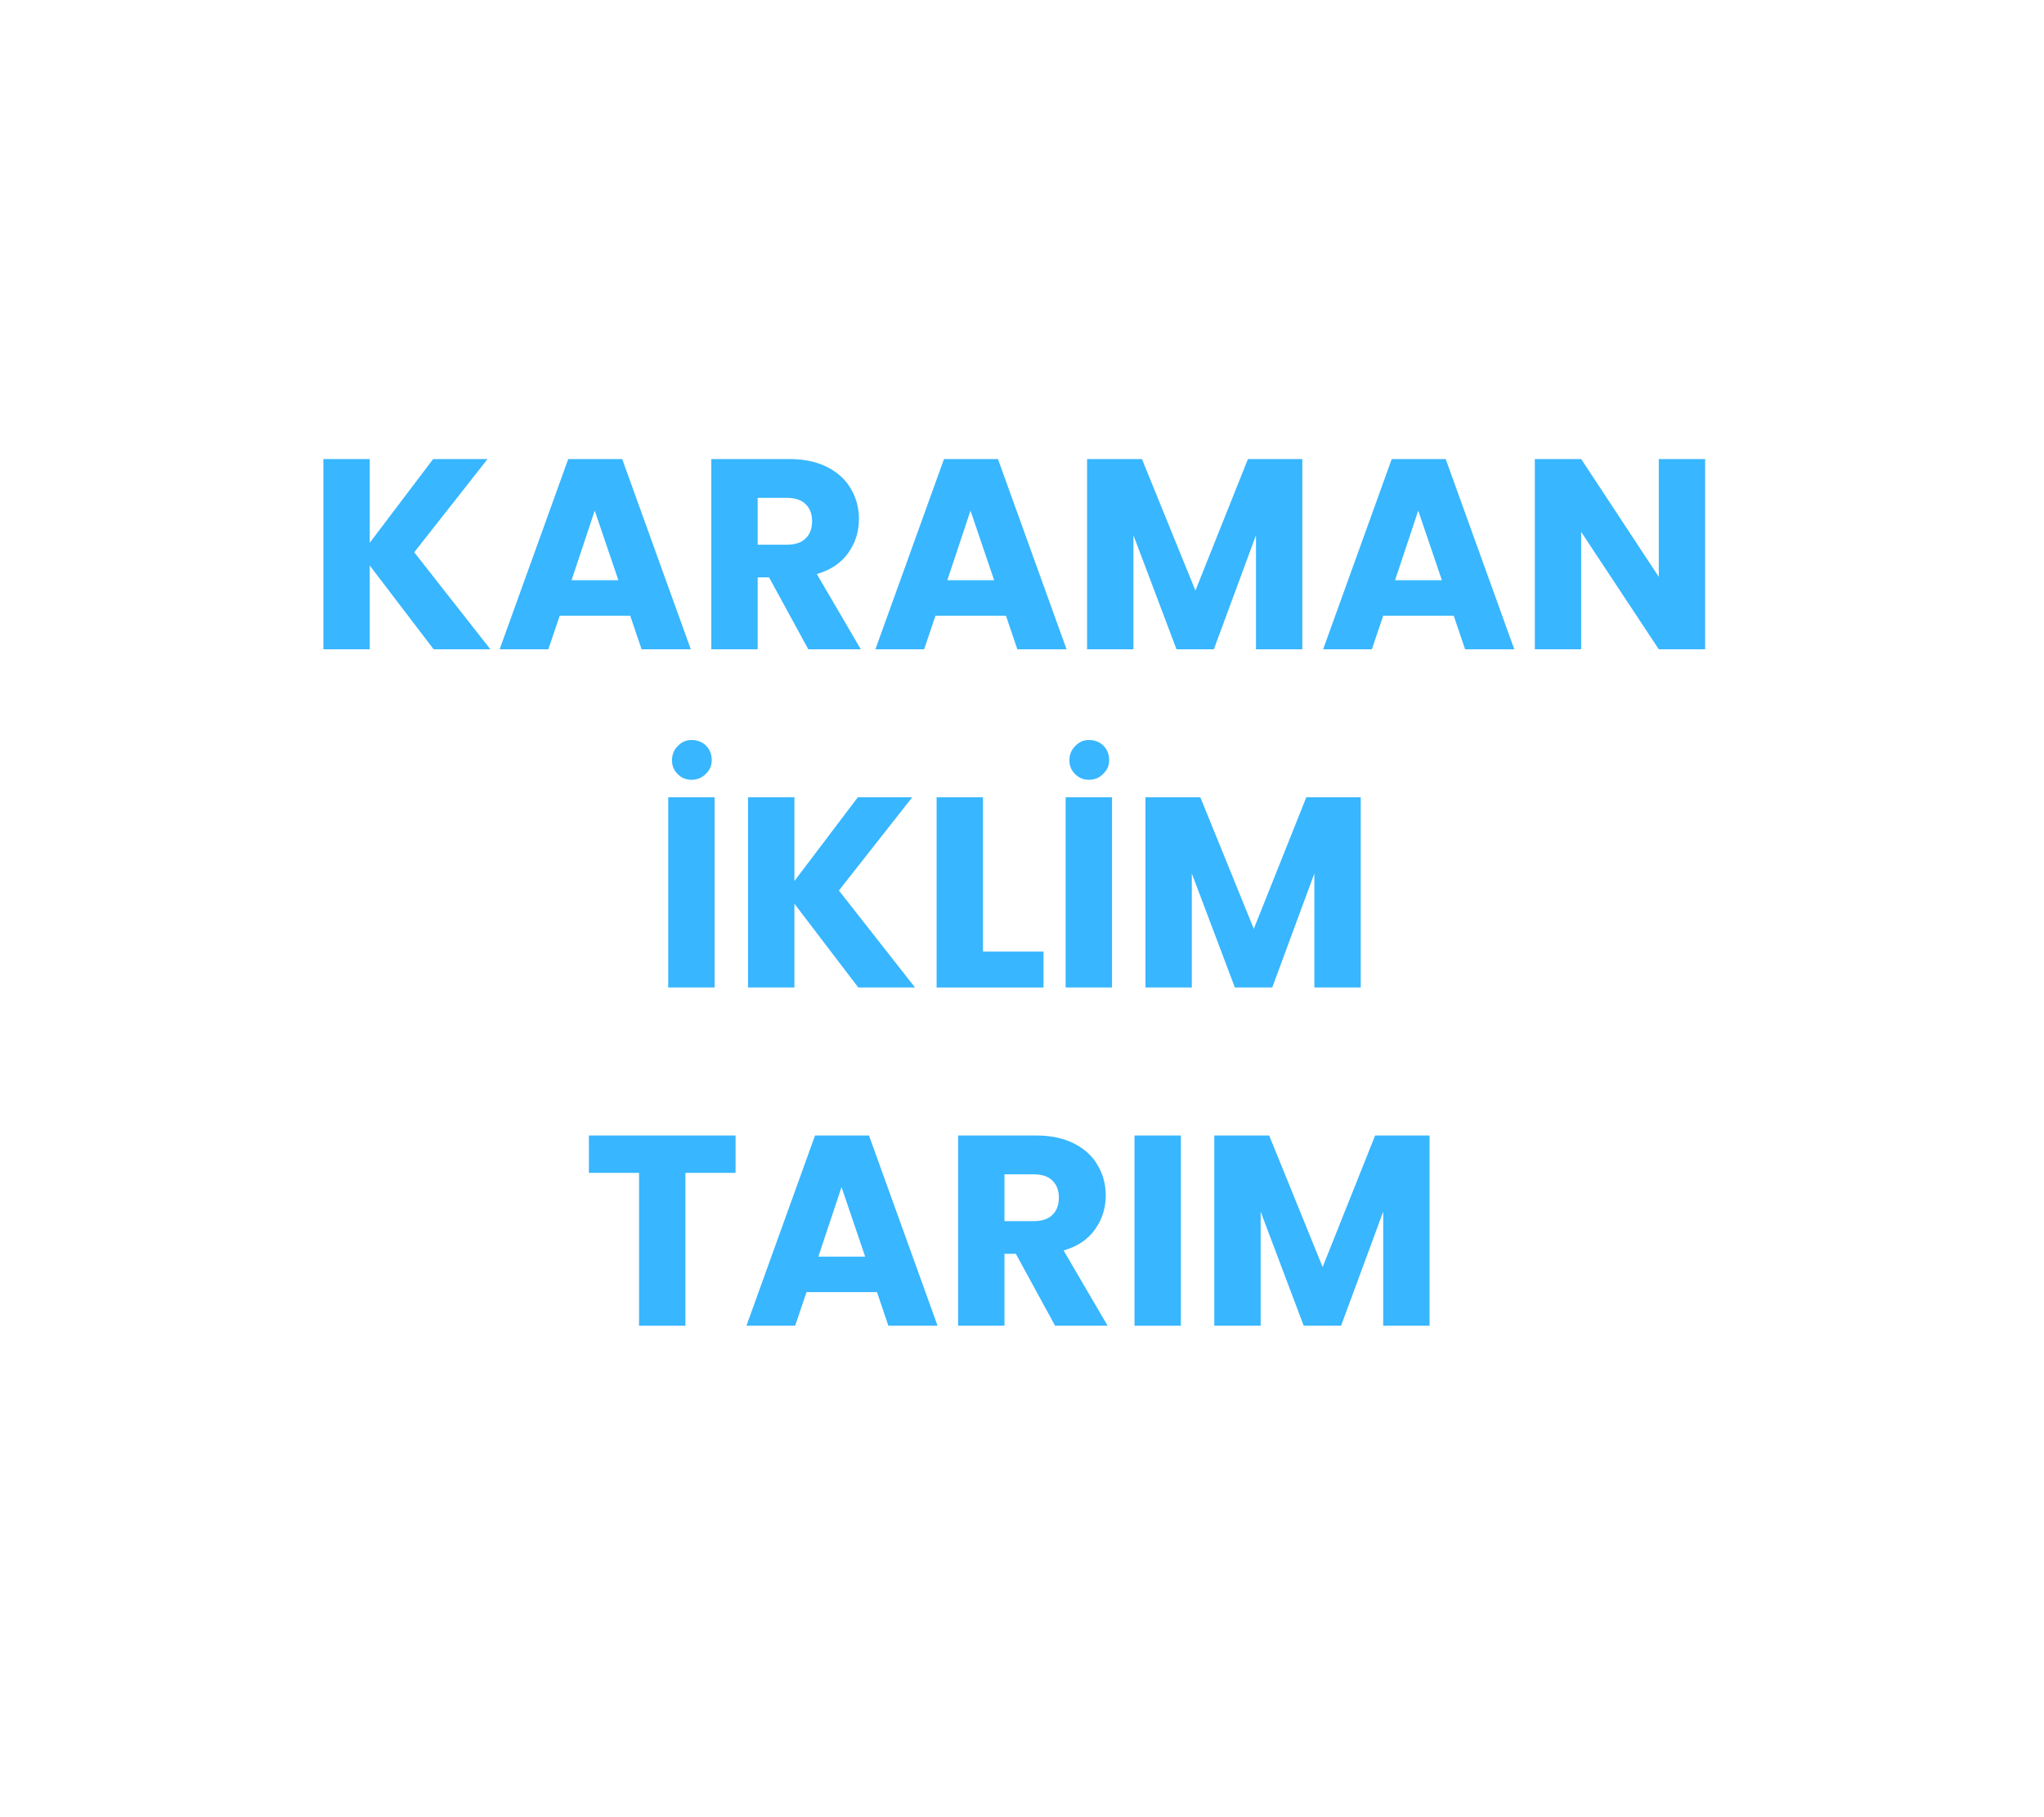 <svg xmlns="http://www.w3.org/2000/svg" xmlns:xlink="http://www.w3.org/1999/xlink" width="90" zoomAndPan="magnify" viewBox="0 0 67.5 60" height="80" preserveAspectRatio="xMidYMid meet" version="1.2"><defs/><g id="a176afff46"><g style="fill:#38b6ff;fill-opacity:1;"><g transform="translate(10.132, 21.438)"><path style="stroke:none" d="M 4.188 0 L 2.078 -2.766 L 2.078 0 L 0.547 0 L 0.547 -6.281 L 2.078 -6.281 L 2.078 -3.516 L 4.172 -6.281 L 5.969 -6.281 L 3.547 -3.203 L 6.062 0 Z M 4.188 0 "/></g></g><g style="fill:#38b6ff;fill-opacity:1;"><g transform="translate(16.359, 21.438)"><path style="stroke:none" d="M 4.453 -1.109 L 2.125 -1.109 L 1.75 0 L 0.141 0 L 2.406 -6.281 L 4.188 -6.281 L 6.453 0 L 4.828 0 Z M 4.062 -2.281 L 3.281 -4.578 L 2.516 -2.281 Z M 4.062 -2.281 "/></g></g><g style="fill:#38b6ff;fill-opacity:1;"><g transform="translate(22.943, 21.438)"><path style="stroke:none" d="M 3.75 0 L 2.453 -2.375 L 2.078 -2.375 L 2.078 0 L 0.547 0 L 0.547 -6.281 L 3.125 -6.281 C 3.613 -6.281 4.031 -6.191 4.375 -6.016 C 4.727 -5.836 4.988 -5.598 5.156 -5.297 C 5.332 -5.004 5.422 -4.672 5.422 -4.297 C 5.422 -3.879 5.301 -3.504 5.062 -3.172 C 4.832 -2.848 4.488 -2.617 4.031 -2.484 L 5.484 0 Z M 2.078 -3.453 L 3.031 -3.453 C 3.312 -3.453 3.52 -3.52 3.656 -3.656 C 3.801 -3.789 3.875 -3.984 3.875 -4.234 C 3.875 -4.473 3.801 -4.66 3.656 -4.797 C 3.52 -4.93 3.312 -5 3.031 -5 L 2.078 -5 Z M 2.078 -3.453 "/></g></g><g style="fill:#38b6ff;fill-opacity:1;"><g transform="translate(28.768, 21.438)"><path style="stroke:none" d="M 4.453 -1.109 L 2.125 -1.109 L 1.75 0 L 0.141 0 L 2.406 -6.281 L 4.188 -6.281 L 6.453 0 L 4.828 0 Z M 4.062 -2.281 L 3.281 -4.578 L 2.516 -2.281 Z M 4.062 -2.281 "/></g></g><g style="fill:#38b6ff;fill-opacity:1;"><g transform="translate(35.352, 21.438)"><path style="stroke:none" d="M 7.656 -6.281 L 7.656 0 L 6.125 0 L 6.125 -3.766 L 4.734 0 L 3.5 0 L 2.078 -3.766 L 2.078 0 L 0.547 0 L 0.547 -6.281 L 2.359 -6.281 L 4.125 -1.938 L 5.859 -6.281 Z M 7.656 -6.281 "/></g></g><g style="fill:#38b6ff;fill-opacity:1;"><g transform="translate(43.554, 21.438)"><path style="stroke:none" d="M 4.453 -1.109 L 2.125 -1.109 L 1.75 0 L 0.141 0 L 2.406 -6.281 L 4.188 -6.281 L 6.453 0 L 4.828 0 Z M 4.062 -2.281 L 3.281 -4.578 L 2.516 -2.281 Z M 4.062 -2.281 "/></g></g><g style="fill:#38b6ff;fill-opacity:1;"><g transform="translate(50.138, 21.438)"><path style="stroke:none" d="M 6.172 0 L 4.641 0 L 2.078 -3.875 L 2.078 0 L 0.547 0 L 0.547 -6.281 L 2.078 -6.281 L 4.641 -2.391 L 4.641 -6.281 L 6.172 -6.281 Z M 6.172 0 "/></g></g><g style="fill:#38b6ff;fill-opacity:1;"><g transform="translate(21.52, 32.606)"><path style="stroke:none" d="M 2.078 -6.281 L 2.078 0 L 0.547 0 L 0.547 -6.281 Z M 1.312 -6.859 C 1.133 -6.859 0.984 -6.922 0.859 -7.047 C 0.734 -7.172 0.672 -7.32 0.672 -7.5 C 0.672 -7.688 0.734 -7.844 0.859 -7.969 C 0.984 -8.102 1.133 -8.172 1.312 -8.172 C 1.508 -8.172 1.672 -8.109 1.797 -7.984 C 1.922 -7.859 1.984 -7.695 1.984 -7.5 C 1.984 -7.32 1.914 -7.172 1.781 -7.047 C 1.656 -6.922 1.5 -6.859 1.312 -6.859 Z M 1.312 -6.859 "/></g></g><g style="fill:#38b6ff;fill-opacity:1;"><g transform="translate(24.156, 32.606)"><path style="stroke:none" d="M 4.188 0 L 2.078 -2.766 L 2.078 0 L 0.547 0 L 0.547 -6.281 L 2.078 -6.281 L 2.078 -3.516 L 4.172 -6.281 L 5.969 -6.281 L 3.547 -3.203 L 6.062 0 Z M 4.188 0 "/></g></g><g style="fill:#38b6ff;fill-opacity:1;"><g transform="translate(30.383, 32.606)"><path style="stroke:none" d="M 2.078 -1.188 L 4.078 -1.188 L 4.078 0 L 0.547 0 L 0.547 -6.281 L 2.078 -6.281 Z M 2.078 -1.188 "/></g></g><g style="fill:#38b6ff;fill-opacity:1;"><g transform="translate(34.644, 32.606)"><path style="stroke:none" d="M 2.078 -6.281 L 2.078 0 L 0.547 0 L 0.547 -6.281 Z M 1.312 -6.859 C 1.133 -6.859 0.984 -6.922 0.859 -7.047 C 0.734 -7.172 0.672 -7.32 0.672 -7.5 C 0.672 -7.688 0.734 -7.844 0.859 -7.969 C 0.984 -8.102 1.133 -8.172 1.312 -8.172 C 1.508 -8.172 1.672 -8.109 1.797 -7.984 C 1.922 -7.859 1.984 -7.695 1.984 -7.5 C 1.984 -7.32 1.914 -7.172 1.781 -7.047 C 1.656 -6.922 1.5 -6.859 1.312 -6.859 Z M 1.312 -6.859 "/></g></g><g style="fill:#38b6ff;fill-opacity:1;"><g transform="translate(37.28, 32.606)"><path style="stroke:none" d="M 7.656 -6.281 L 7.656 0 L 6.125 0 L 6.125 -3.766 L 4.734 0 L 3.5 0 L 2.078 -3.766 L 2.078 0 L 0.547 0 L 0.547 -6.281 L 2.359 -6.281 L 4.125 -1.938 L 5.859 -6.281 Z M 7.656 -6.281 "/></g></g><g style="fill:#38b6ff;fill-opacity:1;"><g transform="translate(19.229, 43.773)"><path style="stroke:none" d="M 5.062 -6.281 L 5.062 -5.047 L 3.406 -5.047 L 3.406 0 L 1.875 0 L 1.875 -5.047 L 0.219 -5.047 L 0.219 -6.281 Z M 5.062 -6.281 "/></g></g><g style="fill:#38b6ff;fill-opacity:1;"><g transform="translate(24.509, 43.773)"><path style="stroke:none" d="M 4.453 -1.109 L 2.125 -1.109 L 1.75 0 L 0.141 0 L 2.406 -6.281 L 4.188 -6.281 L 6.453 0 L 4.828 0 Z M 4.062 -2.281 L 3.281 -4.578 L 2.516 -2.281 Z M 4.062 -2.281 "/></g></g><g style="fill:#38b6ff;fill-opacity:1;"><g transform="translate(31.093, 43.773)"><path style="stroke:none" d="M 3.75 0 L 2.453 -2.375 L 2.078 -2.375 L 2.078 0 L 0.547 0 L 0.547 -6.281 L 3.125 -6.281 C 3.613 -6.281 4.031 -6.191 4.375 -6.016 C 4.727 -5.836 4.988 -5.598 5.156 -5.297 C 5.332 -5.004 5.422 -4.672 5.422 -4.297 C 5.422 -3.879 5.301 -3.504 5.062 -3.172 C 4.832 -2.848 4.488 -2.617 4.031 -2.484 L 5.484 0 Z M 2.078 -3.453 L 3.031 -3.453 C 3.312 -3.453 3.52 -3.52 3.656 -3.656 C 3.801 -3.789 3.875 -3.984 3.875 -4.234 C 3.875 -4.473 3.801 -4.66 3.656 -4.797 C 3.52 -4.93 3.312 -5 3.031 -5 L 2.078 -5 Z M 2.078 -3.453 "/></g></g><g style="fill:#38b6ff;fill-opacity:1;"><g transform="translate(36.918, 43.773)"><path style="stroke:none" d="M 2.078 -6.281 L 2.078 0 L 0.547 0 L 0.547 -6.281 Z M 2.078 -6.281 "/></g></g><g style="fill:#38b6ff;fill-opacity:1;"><g transform="translate(39.553, 43.773)"><path style="stroke:none" d="M 7.656 -6.281 L 7.656 0 L 6.125 0 L 6.125 -3.766 L 4.734 0 L 3.5 0 L 2.078 -3.766 L 2.078 0 L 0.547 0 L 0.547 -6.281 L 2.359 -6.281 L 4.125 -1.938 L 5.859 -6.281 Z M 7.656 -6.281 "/></g></g></g></svg>